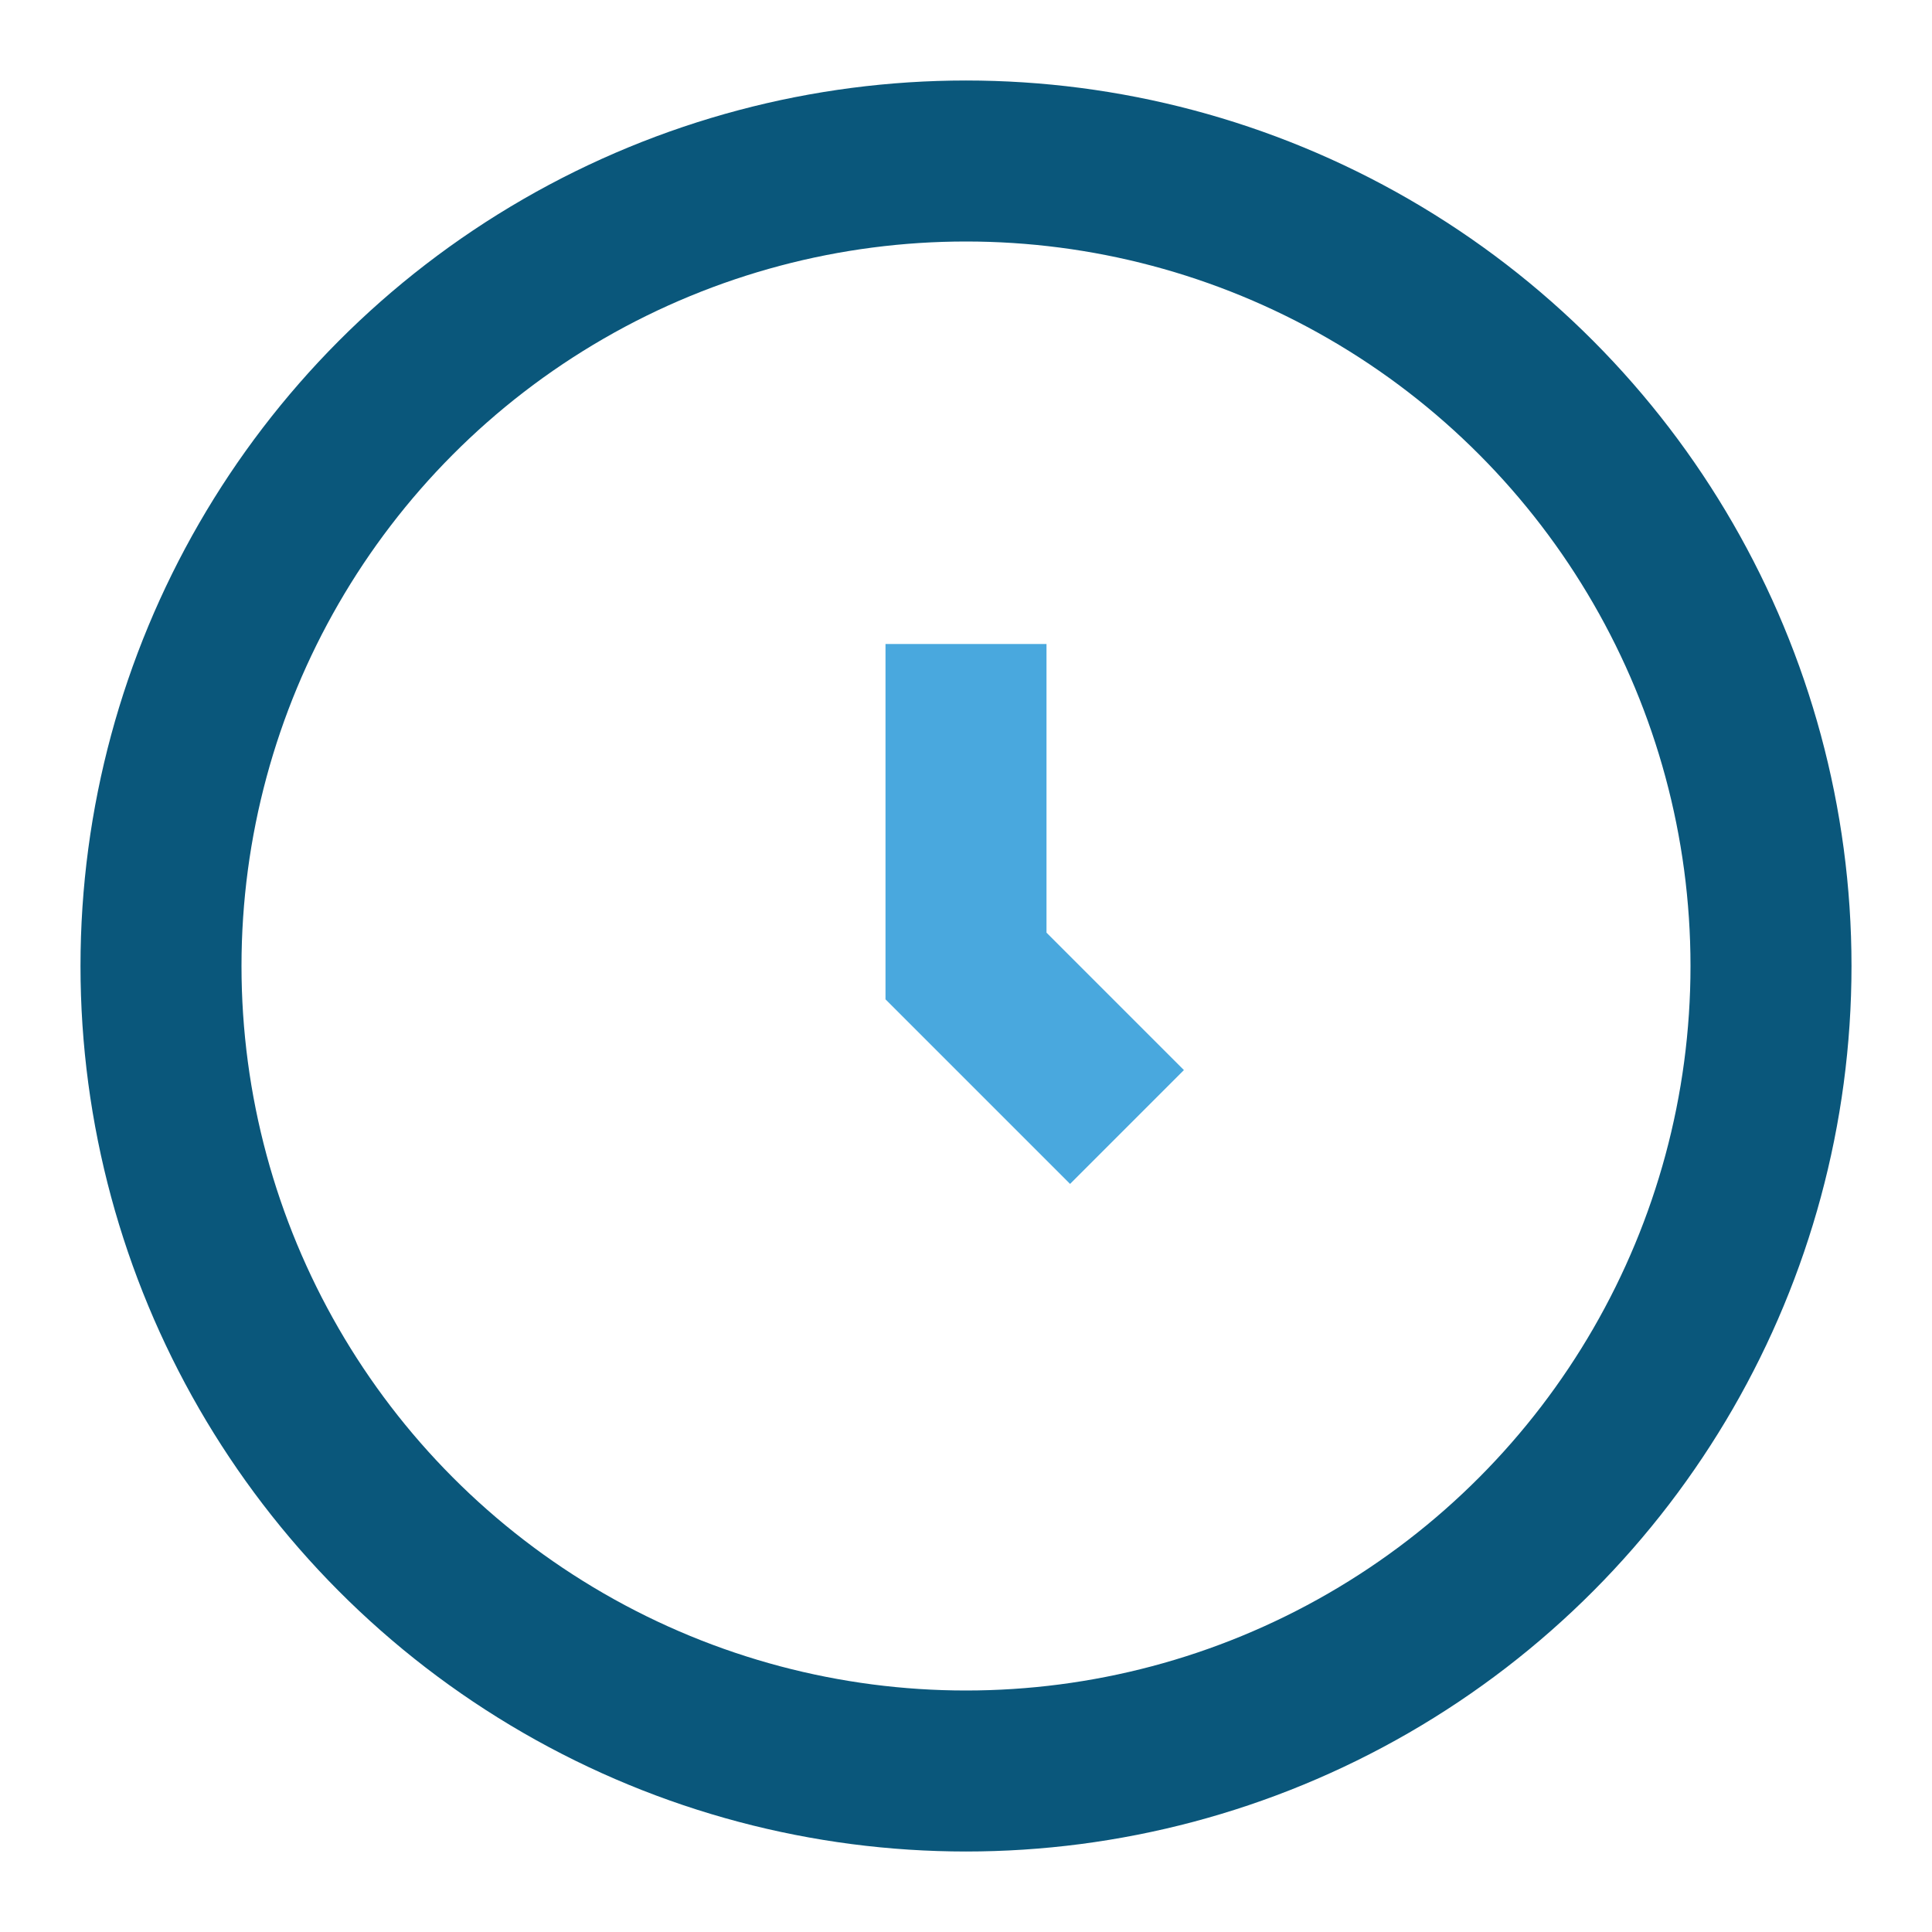 <?xml version="1.0" encoding="UTF-8"?>
<svg xmlns="http://www.w3.org/2000/svg" width="24" height="24" viewBox="0 0 24 24"><circle cx="12" cy="12" r="10" fill="none" stroke="#0A577B" stroke-width="2"/><path d="M12 8v4l2 2" stroke="#49A8DE" stroke-width="2" fill="none"/></svg>